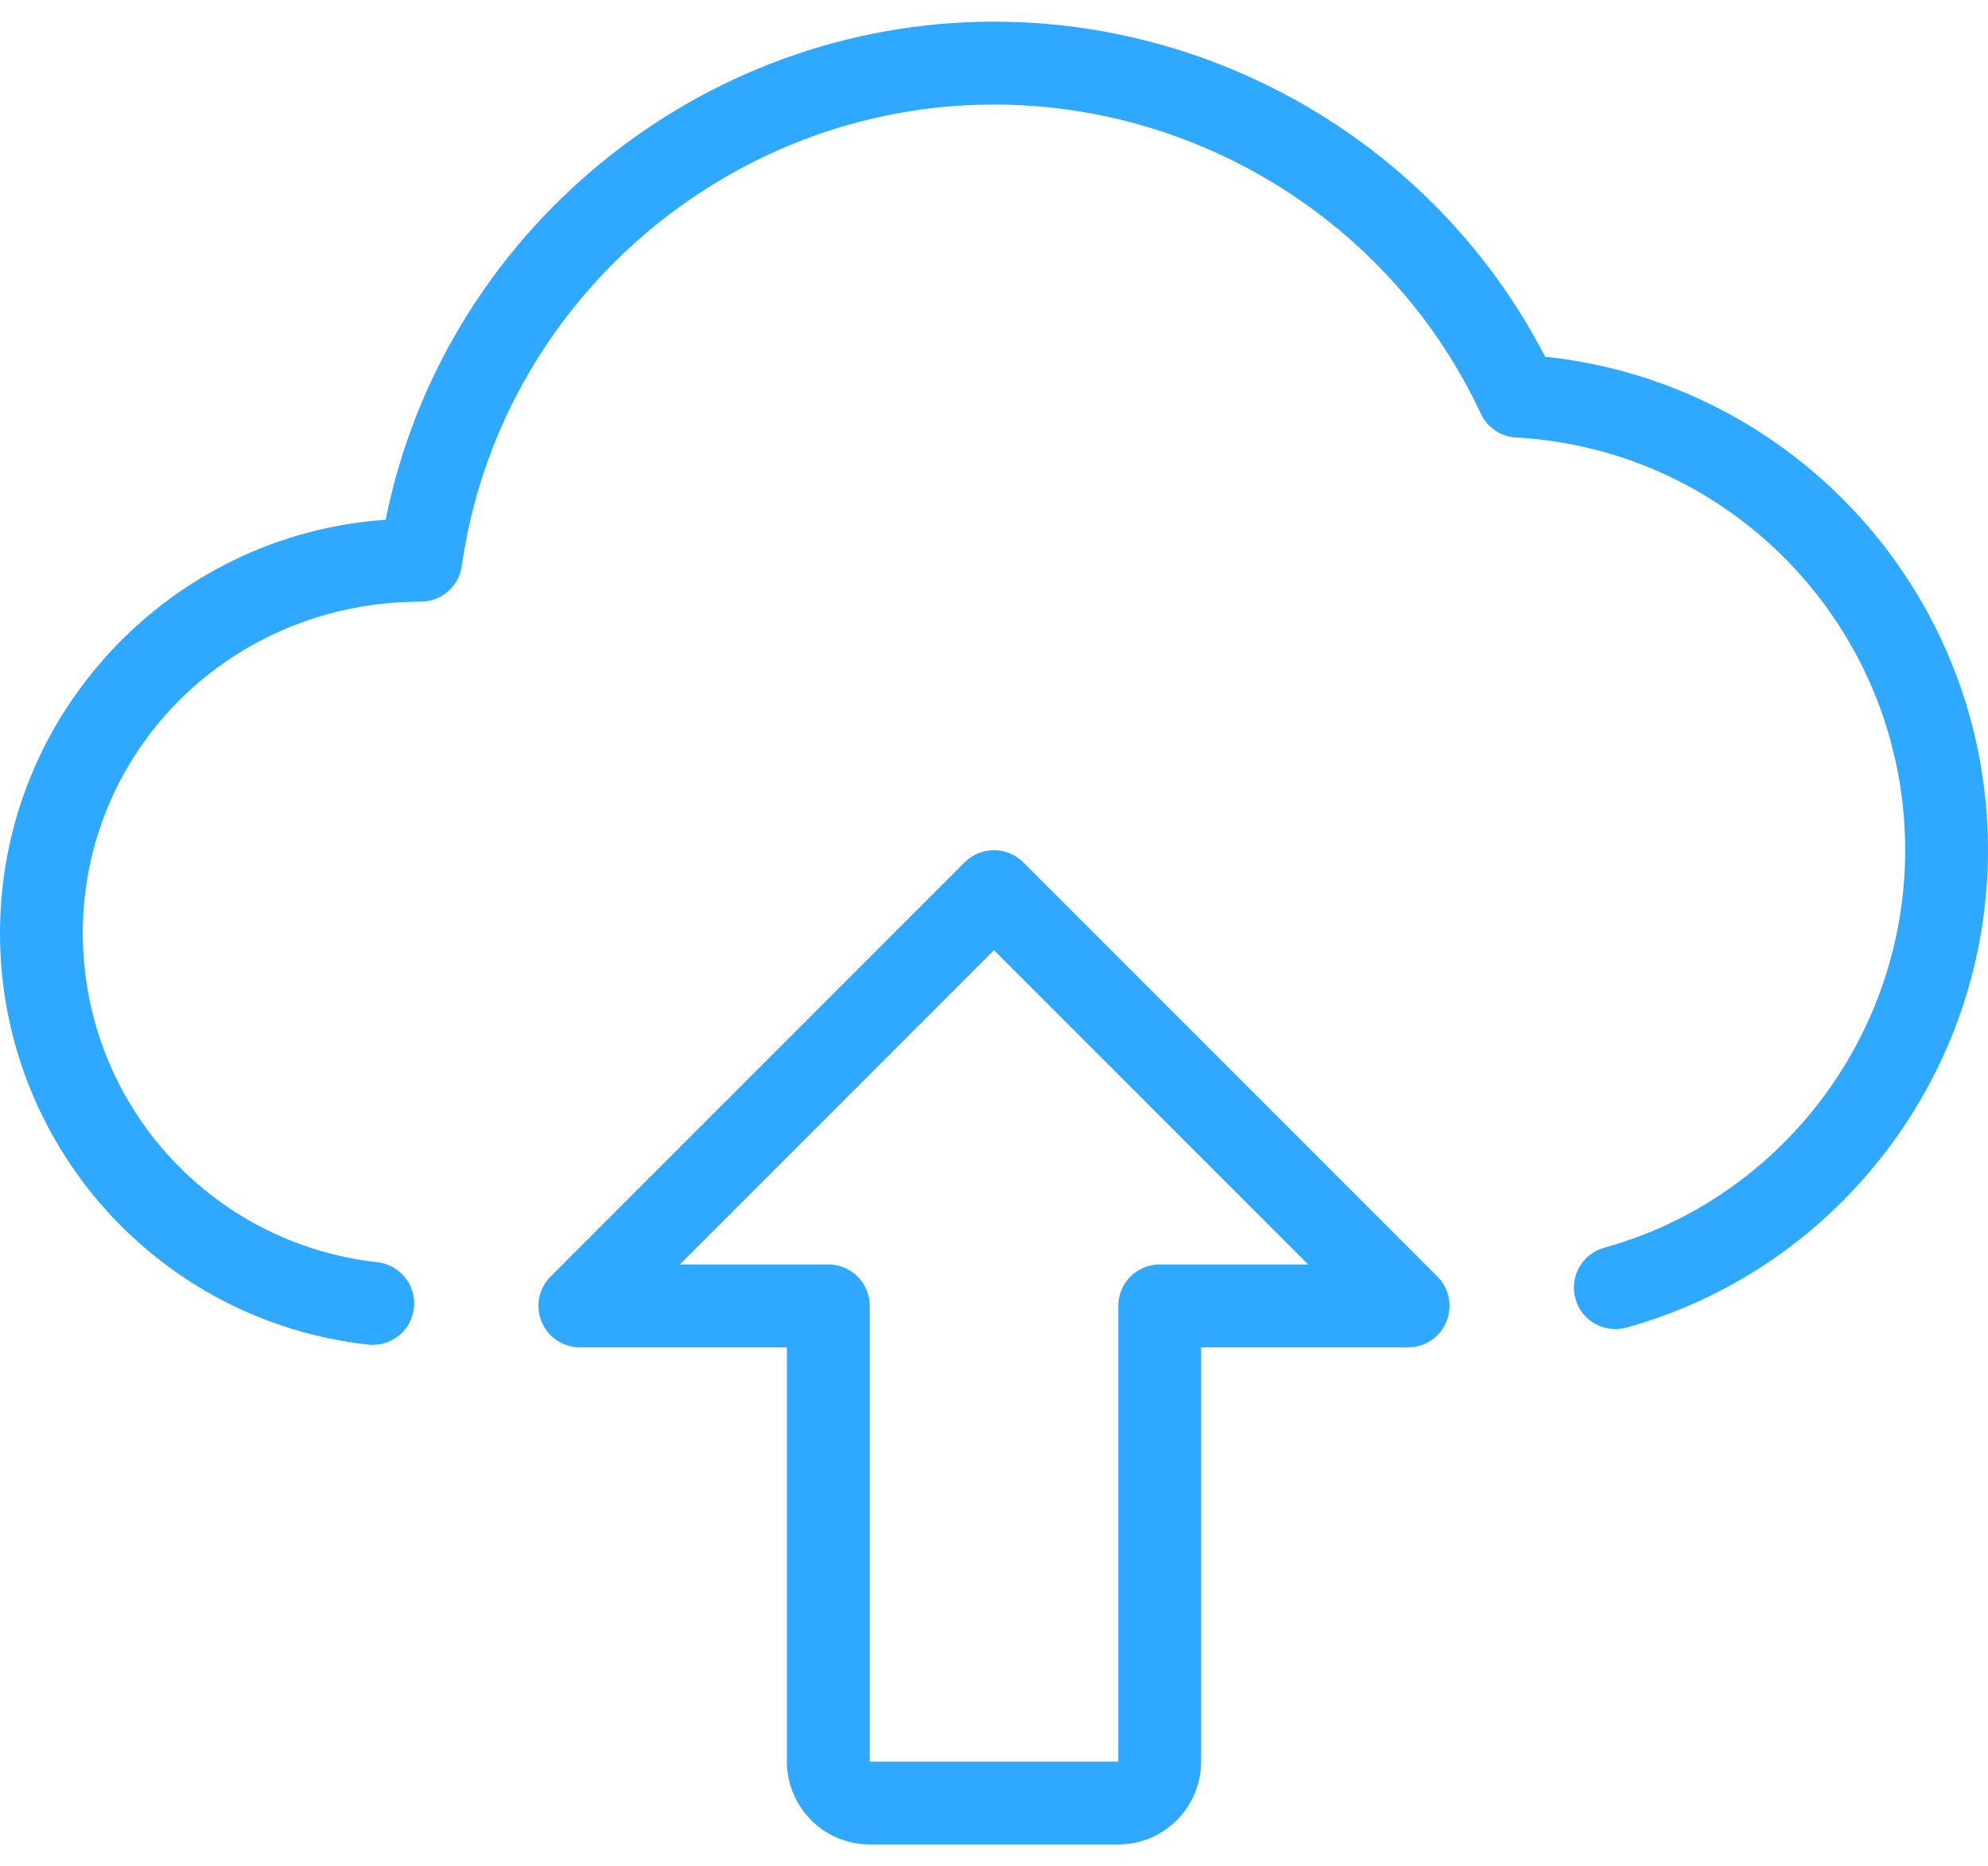 <svg width="65" height="61" viewBox="0 0 65 61" fill="none" xmlns="http://www.w3.org/2000/svg">
<path d="M36.563 60.292H28.438C26.943 60.292 25.729 59.076 25.729 57.583V44.042H18.959C18.412 44.042 17.916 43.711 17.707 43.205C17.499 42.698 17.615 42.116 18 41.729L31.541 28.187C32.07 27.659 32.928 27.659 33.456 28.187L46.998 41.729C47.385 42.116 47.502 42.698 47.29 43.205C47.079 43.711 46.589 44.042 46.042 44.042H39.271V57.583C39.271 59.076 38.058 60.292 36.563 60.292ZM22.227 41.333H27.084C27.831 41.333 28.438 41.94 28.438 42.688V57.583H36.563V42.688C36.563 41.94 37.169 41.333 37.917 41.333H42.773L32.5 31.061L22.227 41.333Z" fill="#2EA9FF"/>
<path d="M12.19 43.96C12.139 43.96 12.09 43.958 12.036 43.952C5.176 43.191 0 37.406 0 30.5C0 23.345 5.576 17.47 12.61 16.991C14.484 7.631 22.839 0.708 32.5 0.708C40.086 0.708 47.074 4.982 50.519 11.661C58.703 12.519 65 19.455 65 27.792C65 35.05 60.136 41.469 53.175 43.397C52.45 43.595 51.708 43.172 51.51 42.452C51.309 41.731 51.732 40.984 52.452 40.786C58.245 39.183 62.292 33.837 62.292 27.792C62.292 20.623 56.704 14.697 49.571 14.301C49.07 14.274 48.628 13.974 48.417 13.521C45.551 7.384 39.306 3.417 32.5 3.417C23.793 3.417 16.312 9.903 15.099 18.502C15.004 19.168 14.433 19.667 13.758 19.667C7.567 19.667 2.708 24.525 2.708 30.5C2.708 36.025 6.847 40.651 12.339 41.26C13.081 41.344 13.617 42.013 13.534 42.755C13.458 43.449 12.87 43.96 12.19 43.96Z" fill="#2EA9FF"/>
</svg>
